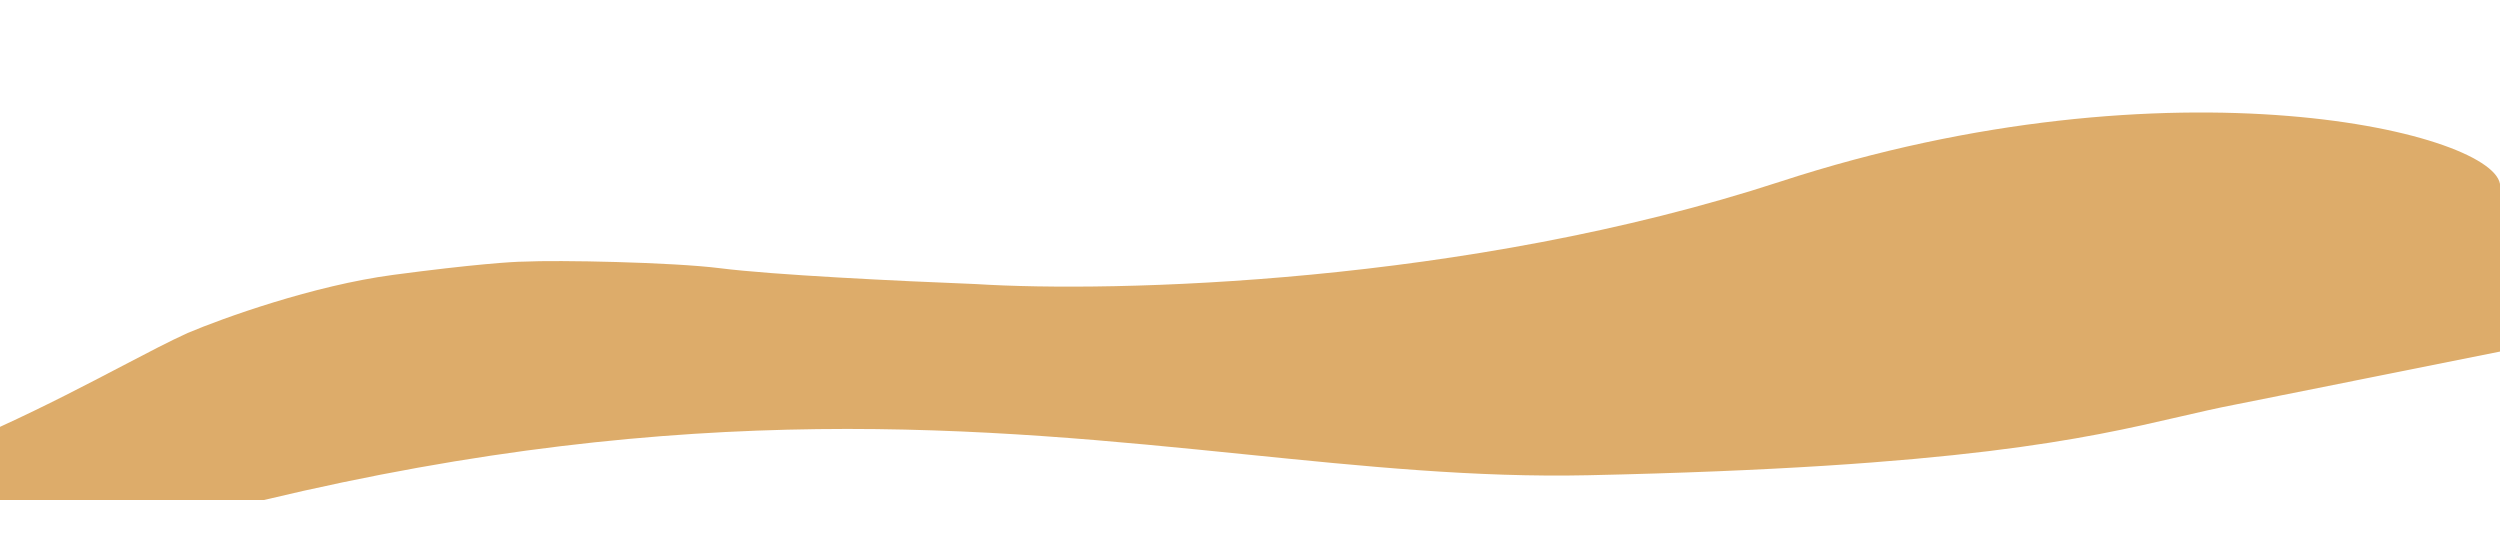 <?xml version="1.0" encoding="UTF-8"?> <svg xmlns="http://www.w3.org/2000/svg" width="1200" height="267" fill="none"><g filter="url(#a)"><path fill="#DDAC6A" fill-rule="evenodd" d="M126.694 267H0v-35.113c22.32-10.205 42.082-20.542 58.66-29.215 12.306-6.438 22.859-11.959 31.404-15.827 16.937-7.178 60.373-22.808 98.629-27.899 38.256-5.09 57.782-6.363 62.763-6.363 15.94-.815 71.213.257 94.207 3.166 25.269 3.197 85.118 6.134 122.776 7.602 65.752 4.161 235.034.147 386.145-49.19 188.886-61.671 345.496-23.12 345.496 2.203v79.373l-126.72 25.37c-9.21 1.771-18.07 3.82-27.58 6.02-44.85 10.372-104.273 24.117-283.504 27.988-54.015 1.167-107.336-4.235-164.28-10.004C473.345 232.483 331.334 218.096 126.694 267" clip-rule="evenodd"></path></g><defs><filter id="a" width="1306.68" height="292.6" x="-53.3" y=".7" color-interpolation-filters="sRGB" filterUnits="userSpaceOnUse"><feFlood flood-opacity="0" result="BackgroundImageFix"></feFlood><feColorMatrix in="SourceAlpha" result="hardAlpha" values="0 0 0 0 0 0 0 0 0 0 0 0 0 0 0 0 0 0 127 0"></feColorMatrix><feOffset dy="-27"></feOffset><feGaussianBlur stdDeviation="26.65"></feGaussianBlur><feComposite in2="hardAlpha" operator="out"></feComposite><feColorMatrix values="0 0 0 0 0 0 0 0 0 0 0 0 0 0 0 0 0 0 0.32 0"></feColorMatrix><feBlend in2="BackgroundImageFix" result="effect1_dropShadow_955_58"></feBlend><feBlend in="SourceGraphic" in2="effect1_dropShadow_955_58" result="shape"></feBlend></filter></defs></svg> 